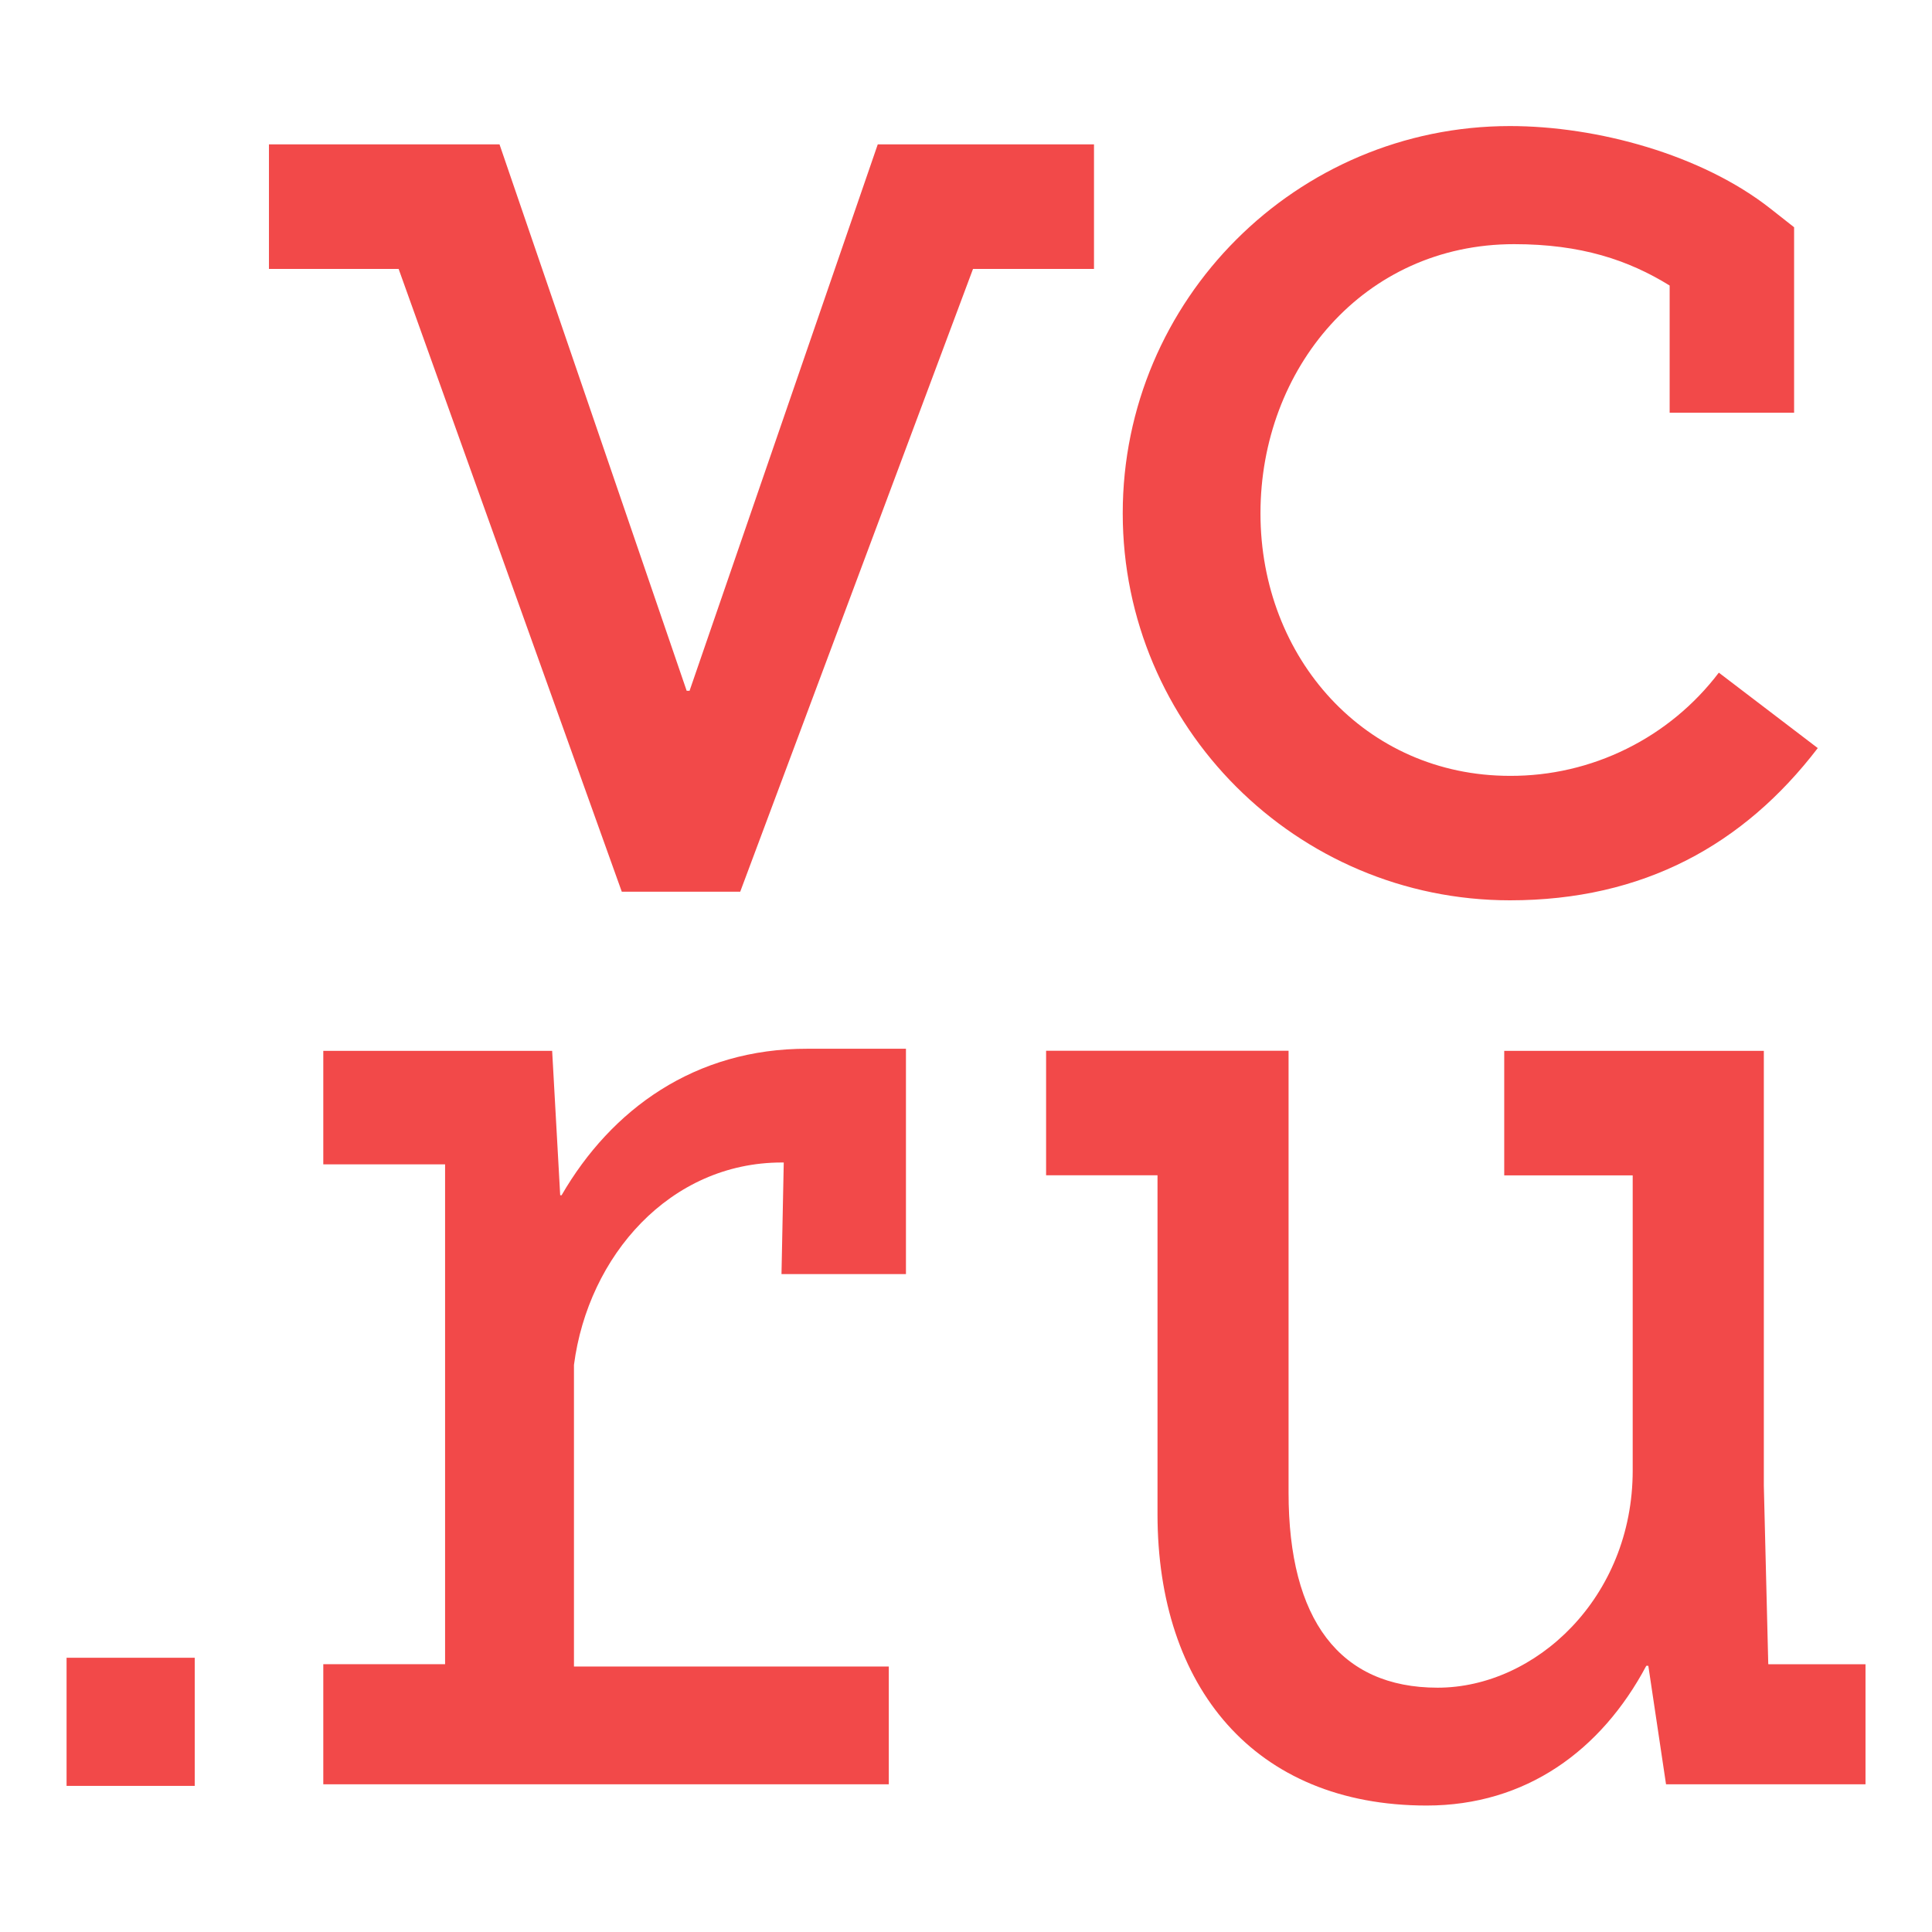 <?xml version="1.0" encoding="UTF-8"?> <svg xmlns="http://www.w3.org/2000/svg" width="24" height="24" viewBox="0 0 24 24" fill="none"><g clip-path="url(#clip0_3962_11926)"><path d="M18.758 11.184C20.414 11.184 21.661 10.495 22.581 9.293L21.352 8.356C21.048 8.756 20.656 9.08 20.206 9.302C19.756 9.525 19.26 9.64 18.758 9.638C16.96 9.638 15.658 8.174 15.658 6.377C15.658 4.58 16.939 3.033 18.809 3.033C19.64 3.033 20.228 3.23 20.741 3.547V5.127H22.287V2.823L21.991 2.59C21.14 1.921 19.842 1.566 18.757 1.566C16.105 1.566 13.947 3.724 13.947 6.376C13.947 9.026 16.104 11.184 18.758 11.184ZM21.966 20.672L21.911 18.458V13.054H18.686V14.601H20.282V18.267C20.282 19.846 19.076 20.965 17.859 20.965C16.642 20.965 16.007 20.121 16.007 18.542V13.053H12.995V14.6H14.379V18.81C14.379 20.953 15.58 22.429 17.722 22.429C18.954 22.429 19.891 21.746 20.451 20.693H20.476L20.696 22.165H23.174V20.674H21.968V20.671L21.966 20.672ZM13.591 1.793H10.904L8.566 8.581H8.53L6.205 1.793H3.341V3.341H4.952L7.724 11.077H9.196V11.075L12.087 3.341H13.59V1.794L13.591 1.793ZM0.826 22.185H2.419V20.593H0.827V22.185H0.826ZM6.976 14.848H6.959L6.859 13.054H4.016V14.464H5.529V20.673H4.016V22.165H11.041V20.702H7.13V16.955C7.307 15.599 8.324 14.441 9.711 14.441H9.736L9.708 15.827H11.254V13.028H10.032C8.632 13.024 7.593 13.782 6.976 14.848L6.976 14.848Z" fill="#F24949"></path></g><defs><clipPath id="clip0_3962_11926"><rect width="22.5" height="24" fill="white" transform="translate(0.75)"></rect></clipPath></defs></svg> 